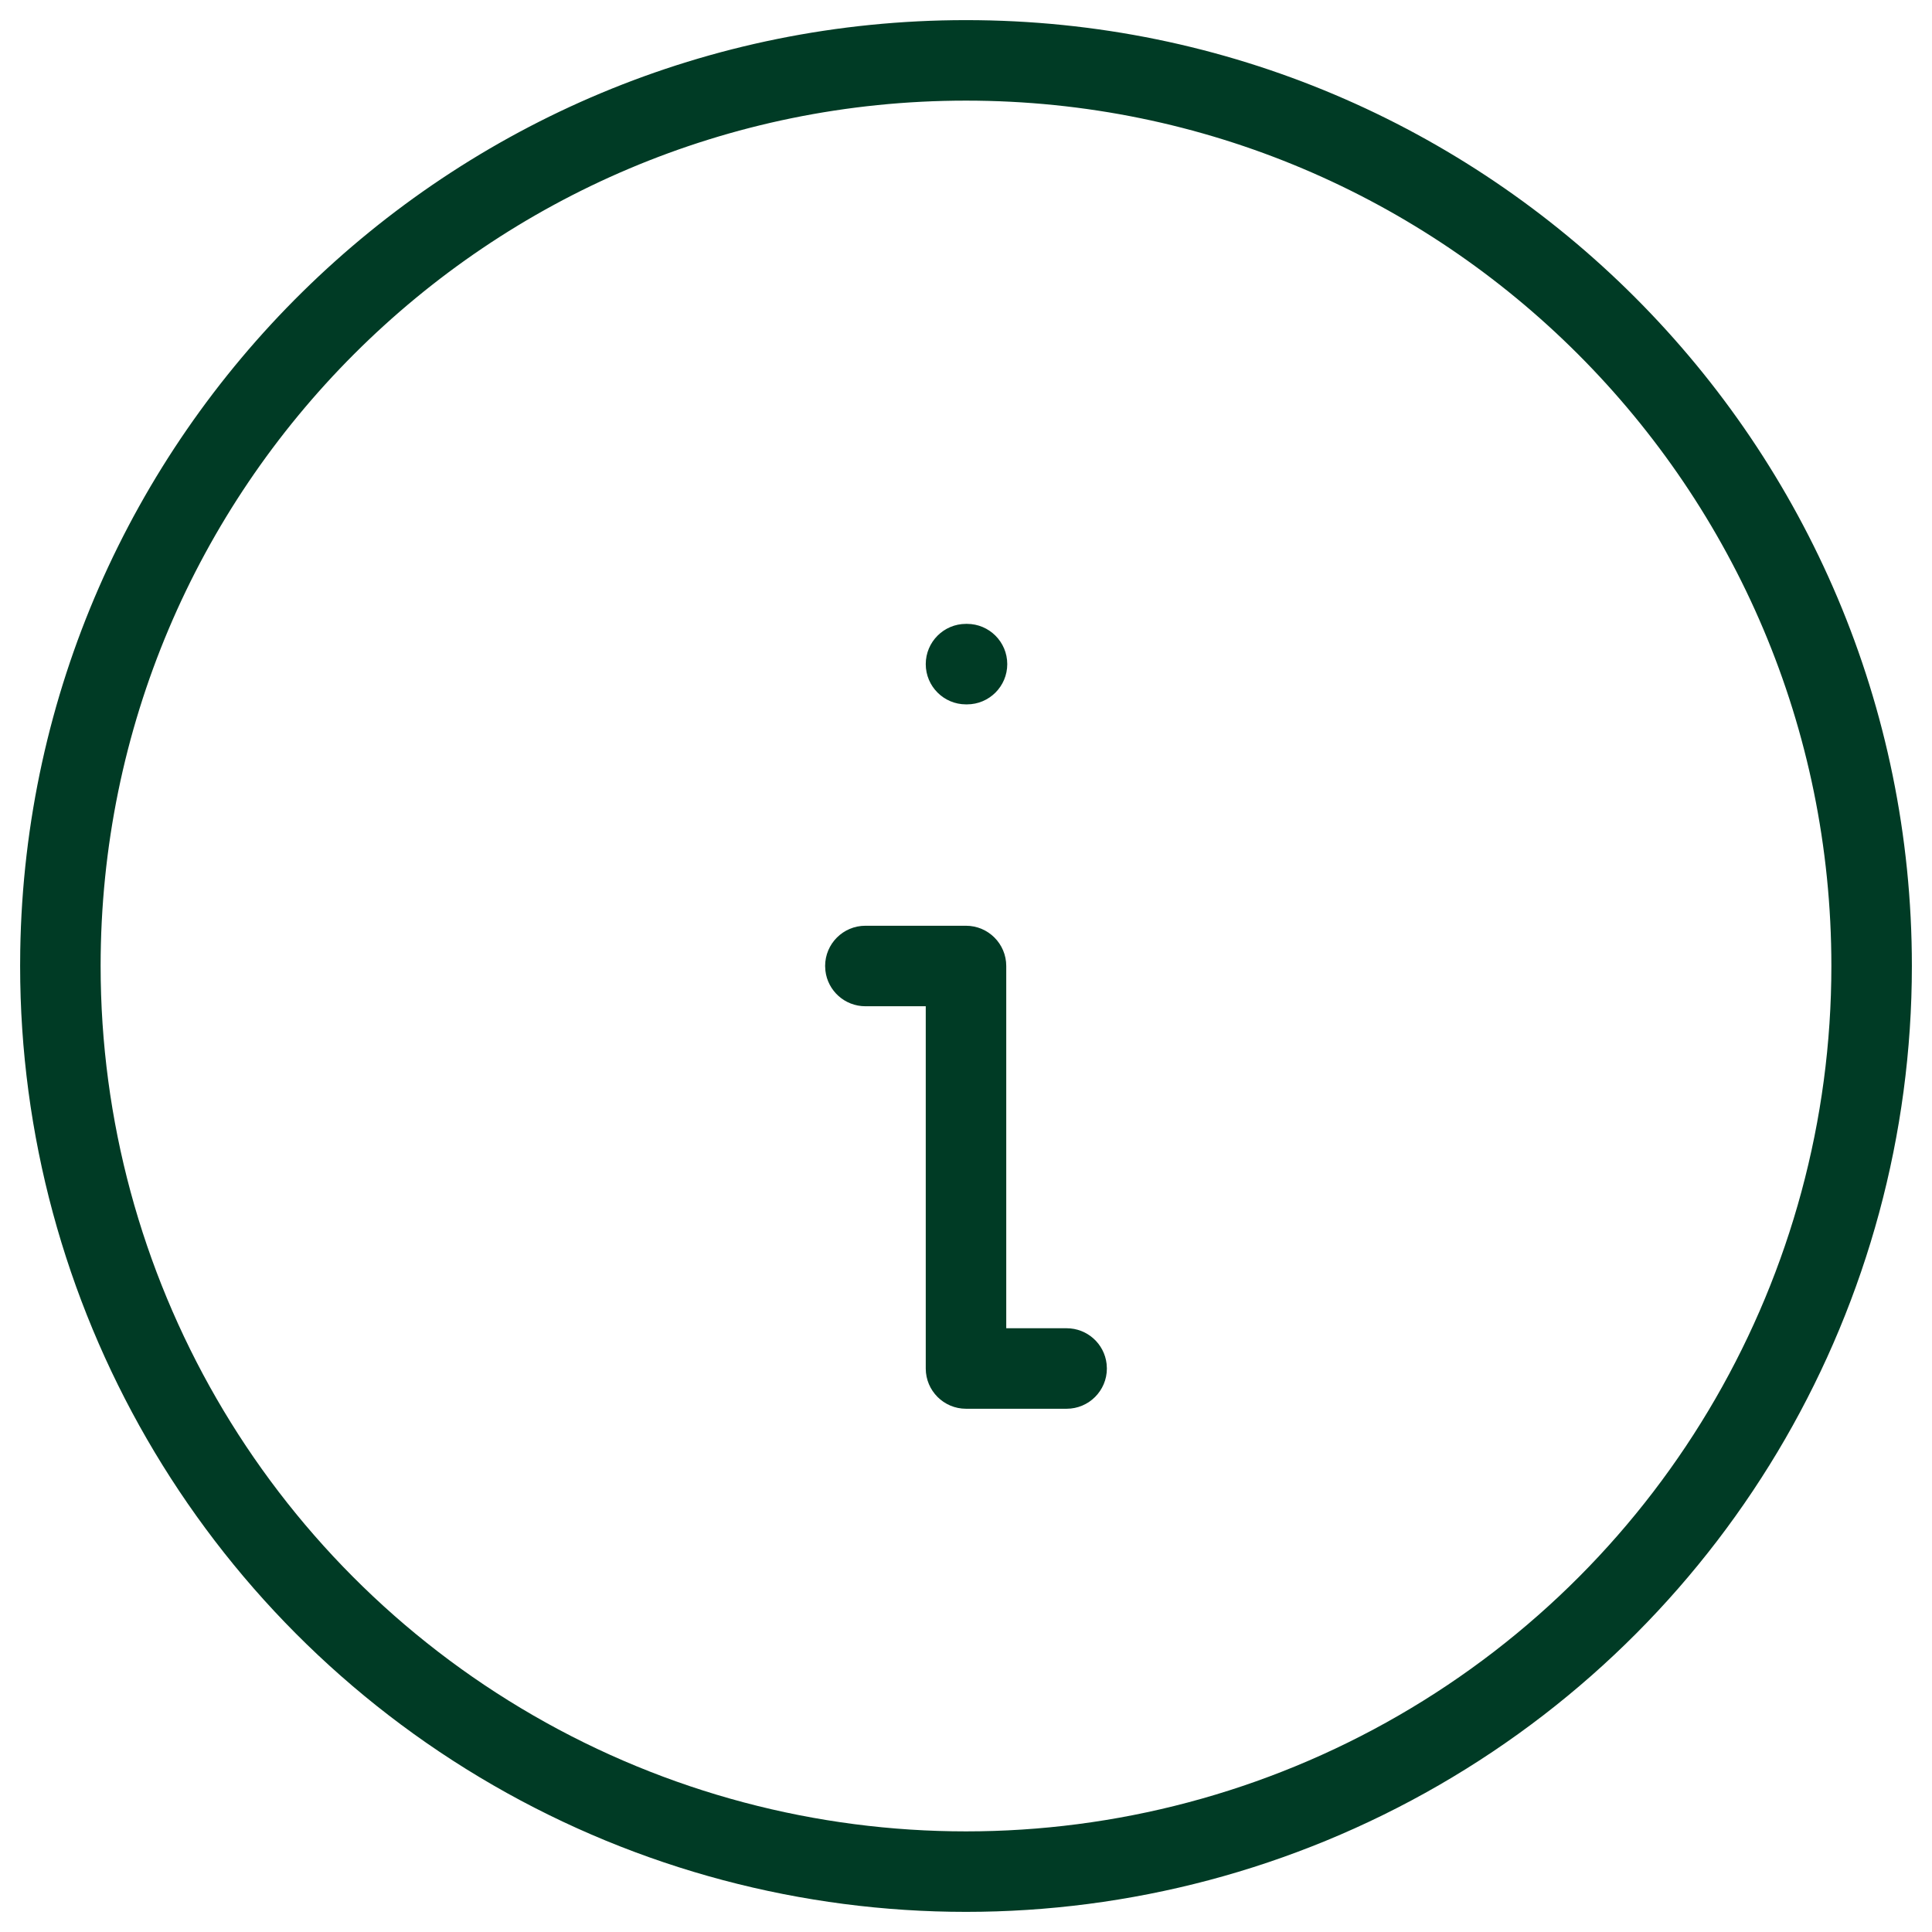 <?xml version="1.0" encoding="UTF-8"?>
<svg width="48px" height="48px" viewBox="0 0 48 48" version="1.1" xmlns="http://www.w3.org/2000/svg" xmlns:xlink="http://www.w3.org/1999/xlink">
    <title>Combined Shape</title>
    <g id="Page-1" stroke="none" stroke-width="1" fill="none" fill-rule="evenodd">
        <path d="M24,0.5 C36.979,0.5 47.5,11.021 47.5,24 C47.5,32.396 43.021,40.154 35.75,44.352 C28.479,48.549 19.521,48.549 12.25,44.352 C4.979,40.154 0.5,32.396 0.5,24 L0.503,23.611 C0.711,10.812 11.151,0.5 24,0.5 Z M24,2.5 C12.126,2.5 2.5,12.126 2.5,24 C2.5,31.681 6.598,38.779 13.25,42.62 C19.902,46.46 28.098,46.46 34.75,42.62 C41.402,38.779 45.5,31.681 45.5,24 C45.5,12.126 35.874,2.5 24,2.5 Z M24,23 C24.552,23 25,23.448 25,24 L25,33 L26.5,33 C27.013,33 27.436,33.386 27.493,33.883 L27.5,34 C27.5,34.552 27.052,35 26.5,35 L24,35 C23.448,35 23,34.552 23,34 L23,25 L21.5,25 C20.987,25 20.564,24.614 20.507,24.117 L20.5,24 C20.5,23.448 20.948,23 21.5,23 L24,23 Z M24.025,15.5 C24.577,15.5 25.025,15.948 25.025,16.5 C25.025,17.052 24.577,17.5 24.025,17.5 L24,17.5 C23.448,17.5 23,17.052 23,16.5 C23,15.948 23.448,15.5 24,15.5 L24.025,15.5 Z" id="Combined-Shape" fill="#003b25" fill-rule="nonzero"></path>
    </g>
</svg>
